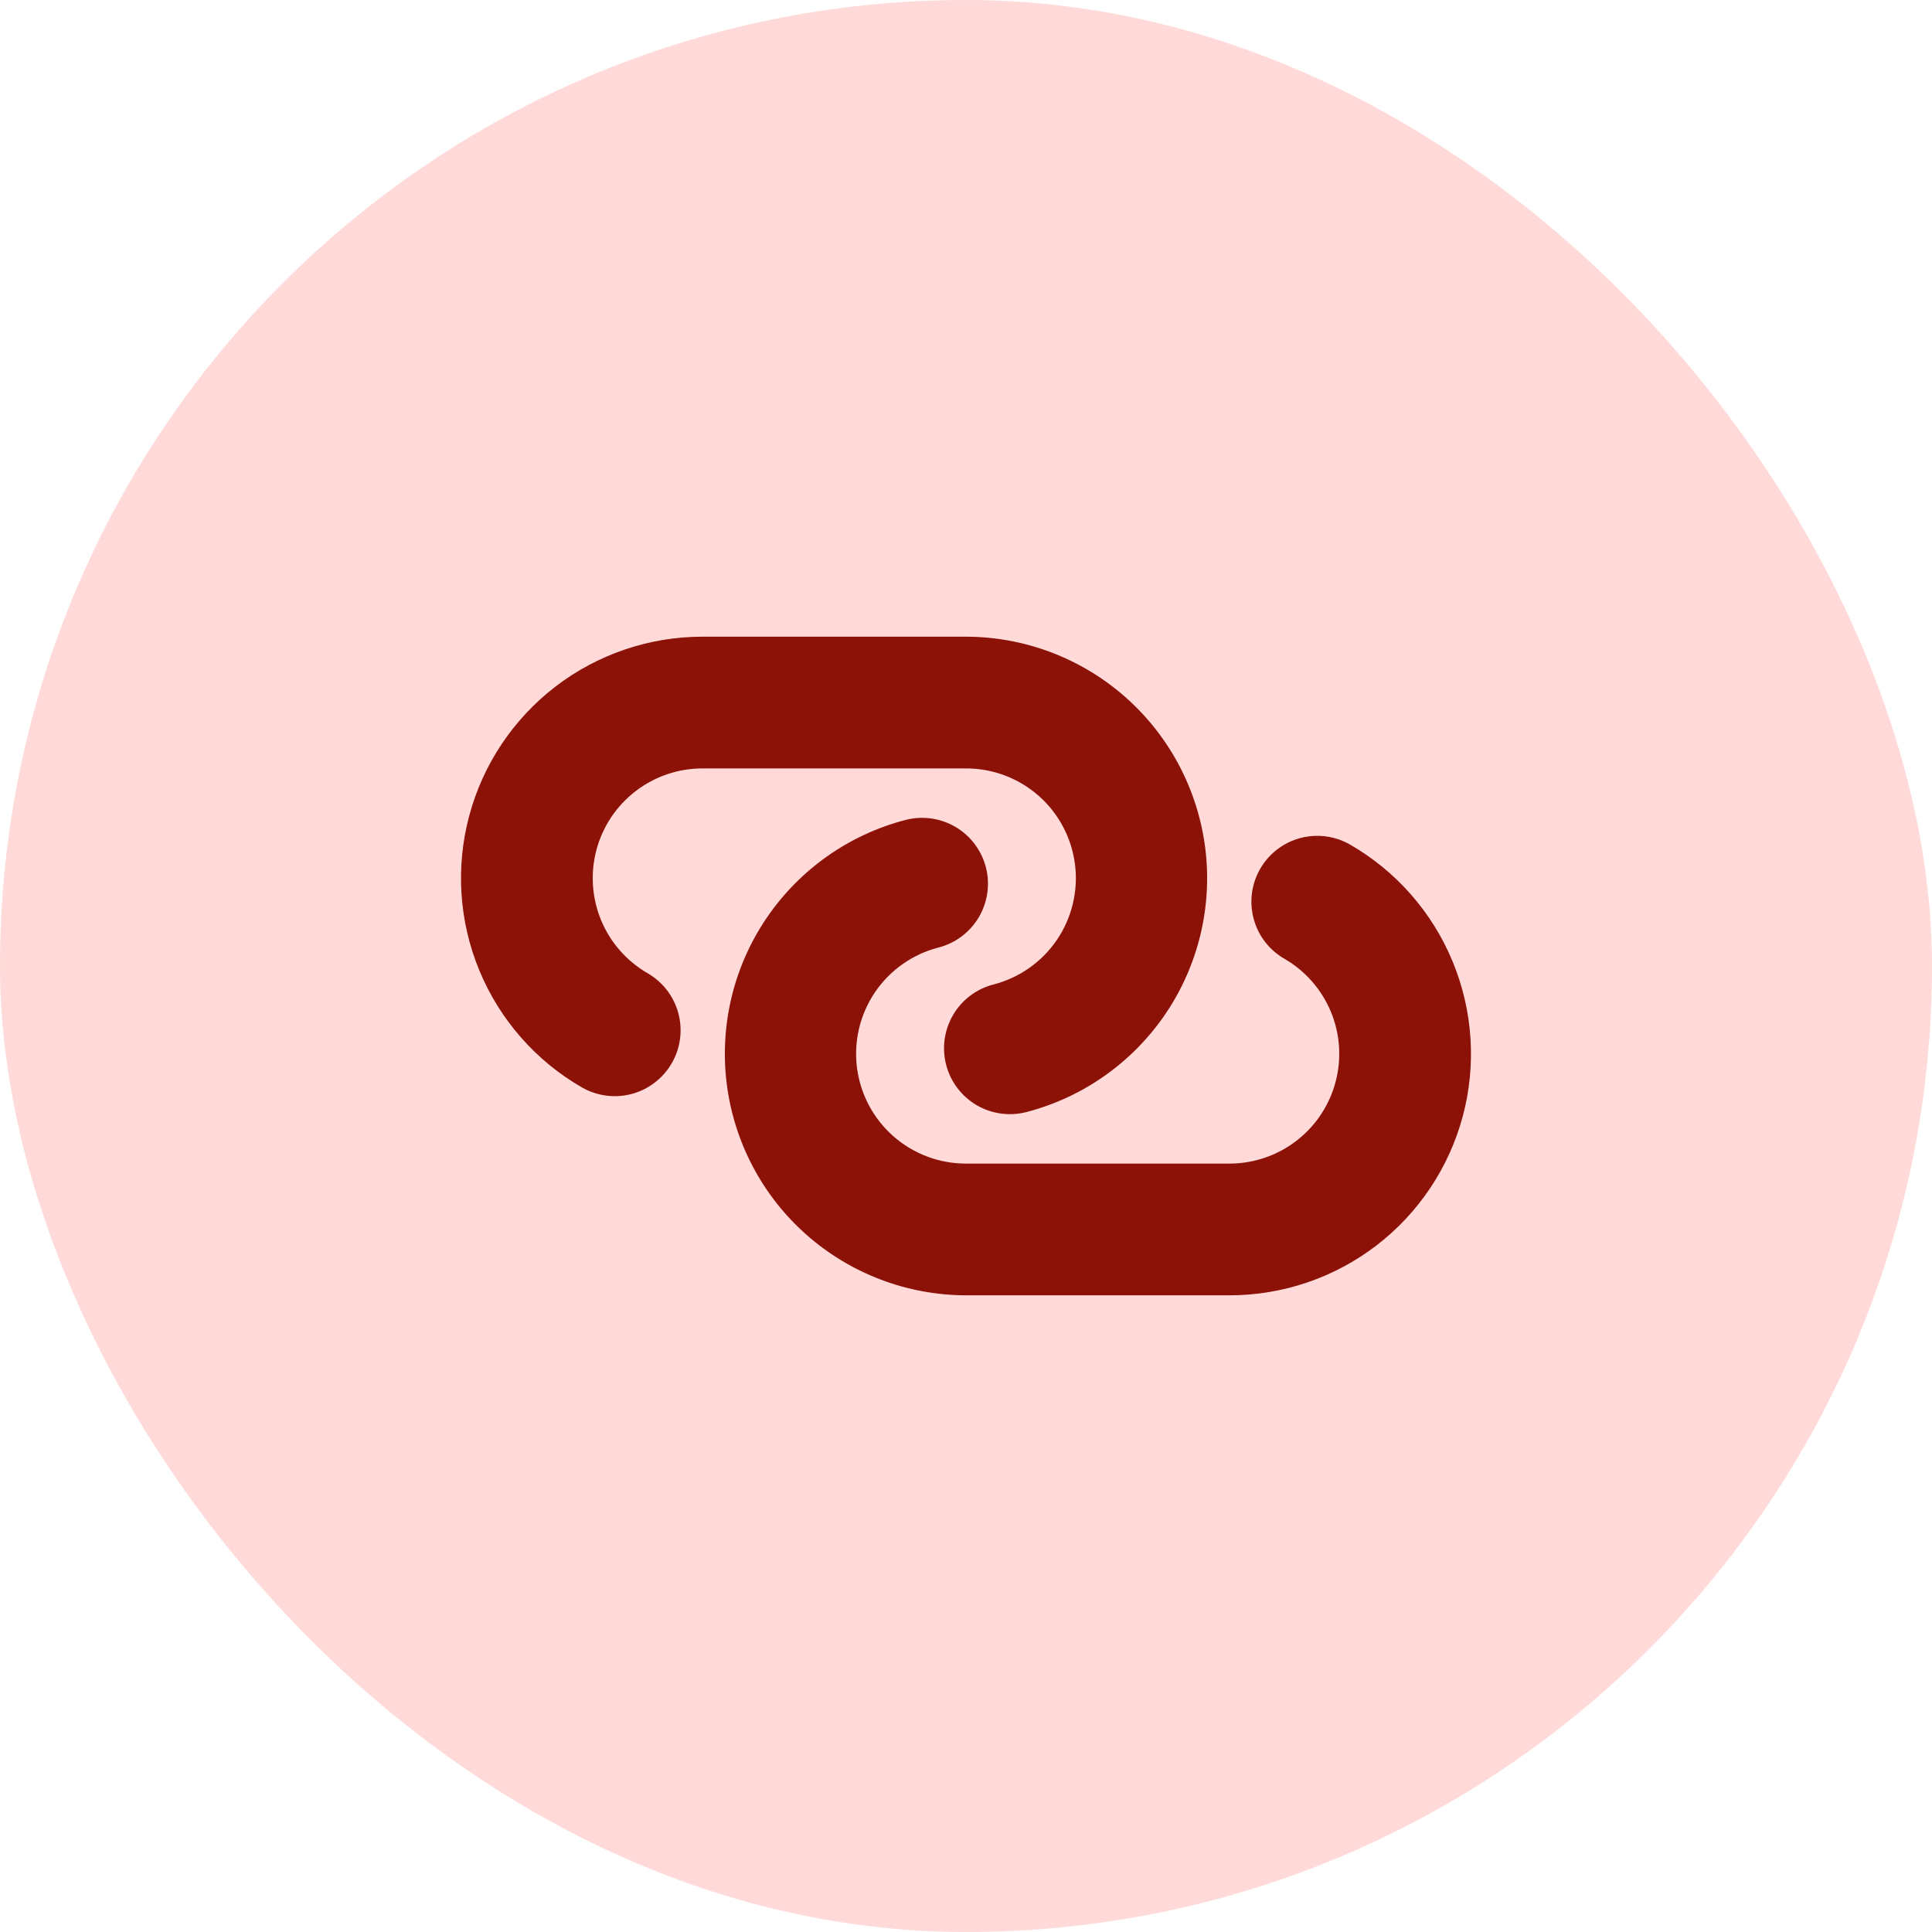 <svg width="44" height="44" viewBox="0 0 44 44" fill="none" xmlns="http://www.w3.org/2000/svg">
<rect width="44" height="44" rx="22" fill="#FFDAD8"/>
<g clip-path="url(#clip0_103_3441)">
<path fill-rule="evenodd" clip-rule="evenodd" d="M16 14.5C14.789 14.5 13.612 14.899 12.651 15.636C11.691 16.373 11 17.407 10.687 18.576C10.373 19.745 10.454 20.986 10.918 22.104C11.381 23.223 12.2 24.158 13.249 24.763C13.593 24.962 14.003 25.016 14.387 24.914C14.577 24.863 14.756 24.775 14.912 24.655C15.068 24.535 15.2 24.386 15.298 24.215C15.397 24.045 15.461 23.857 15.487 23.661C15.513 23.466 15.5 23.268 15.449 23.077C15.398 22.887 15.31 22.709 15.191 22.552C15.071 22.396 14.921 22.265 14.751 22.166C14.274 21.891 13.901 21.466 13.69 20.958C13.479 20.449 13.442 19.885 13.584 19.354C13.726 18.822 14.04 18.352 14.477 18.017C14.914 17.681 15.449 17.5 16 17.5H22C22.609 17.499 23.197 17.721 23.654 18.123C24.111 18.525 24.405 19.081 24.482 19.684C24.559 20.288 24.413 20.9 24.071 21.404C23.729 21.907 23.215 22.269 22.626 22.421C22.24 22.52 21.91 22.768 21.708 23.111C21.506 23.454 21.448 23.863 21.547 24.248C21.646 24.633 21.894 24.963 22.237 25.166C22.579 25.368 22.988 25.426 23.374 25.327C24.668 24.991 25.796 24.194 26.546 23.086C27.295 21.979 27.616 20.636 27.448 19.309C27.279 17.983 26.633 16.762 25.631 15.877C24.628 14.992 23.337 14.502 22 14.5H16ZM21.374 21.579C21.759 21.48 22.089 21.232 22.292 20.889C22.494 20.546 22.552 20.137 22.453 19.752C22.354 19.367 22.105 19.037 21.763 18.834C21.42 18.632 21.011 18.574 20.626 18.673C19.331 19.009 18.204 19.806 17.454 20.914C16.704 22.021 16.384 23.364 16.552 24.691C16.72 26.017 17.366 27.238 18.369 28.123C19.372 29.008 20.662 29.497 22 29.5H28C29.211 29.5 30.388 29.101 31.348 28.364C32.309 27.627 32.999 26.593 33.313 25.424C33.627 24.255 33.545 23.014 33.082 21.896C32.619 20.777 31.799 19.842 30.751 19.237C30.406 19.038 29.997 18.984 29.613 19.086C29.228 19.189 28.901 19.44 28.701 19.785C28.502 20.129 28.448 20.538 28.551 20.923C28.653 21.307 28.904 21.635 29.249 21.834C29.726 22.109 30.099 22.534 30.31 23.042C30.521 23.551 30.558 24.115 30.415 24.646C30.273 25.178 29.959 25.648 29.522 25.983C29.085 26.319 28.55 26.5 28 26.5H22C21.391 26.501 20.803 26.279 20.346 25.877C19.889 25.475 19.594 24.919 19.517 24.316C19.44 23.712 19.587 23.1 19.928 22.596C20.27 22.093 20.784 21.731 21.374 21.579Z" fill="#8C1208"/>
</g>
<defs>
<clipPath id="clip0_103_3441">
<rect width="24" height="24" fill="white" transform="translate(10 10)"/>
</clipPath>
</defs>
</svg>
